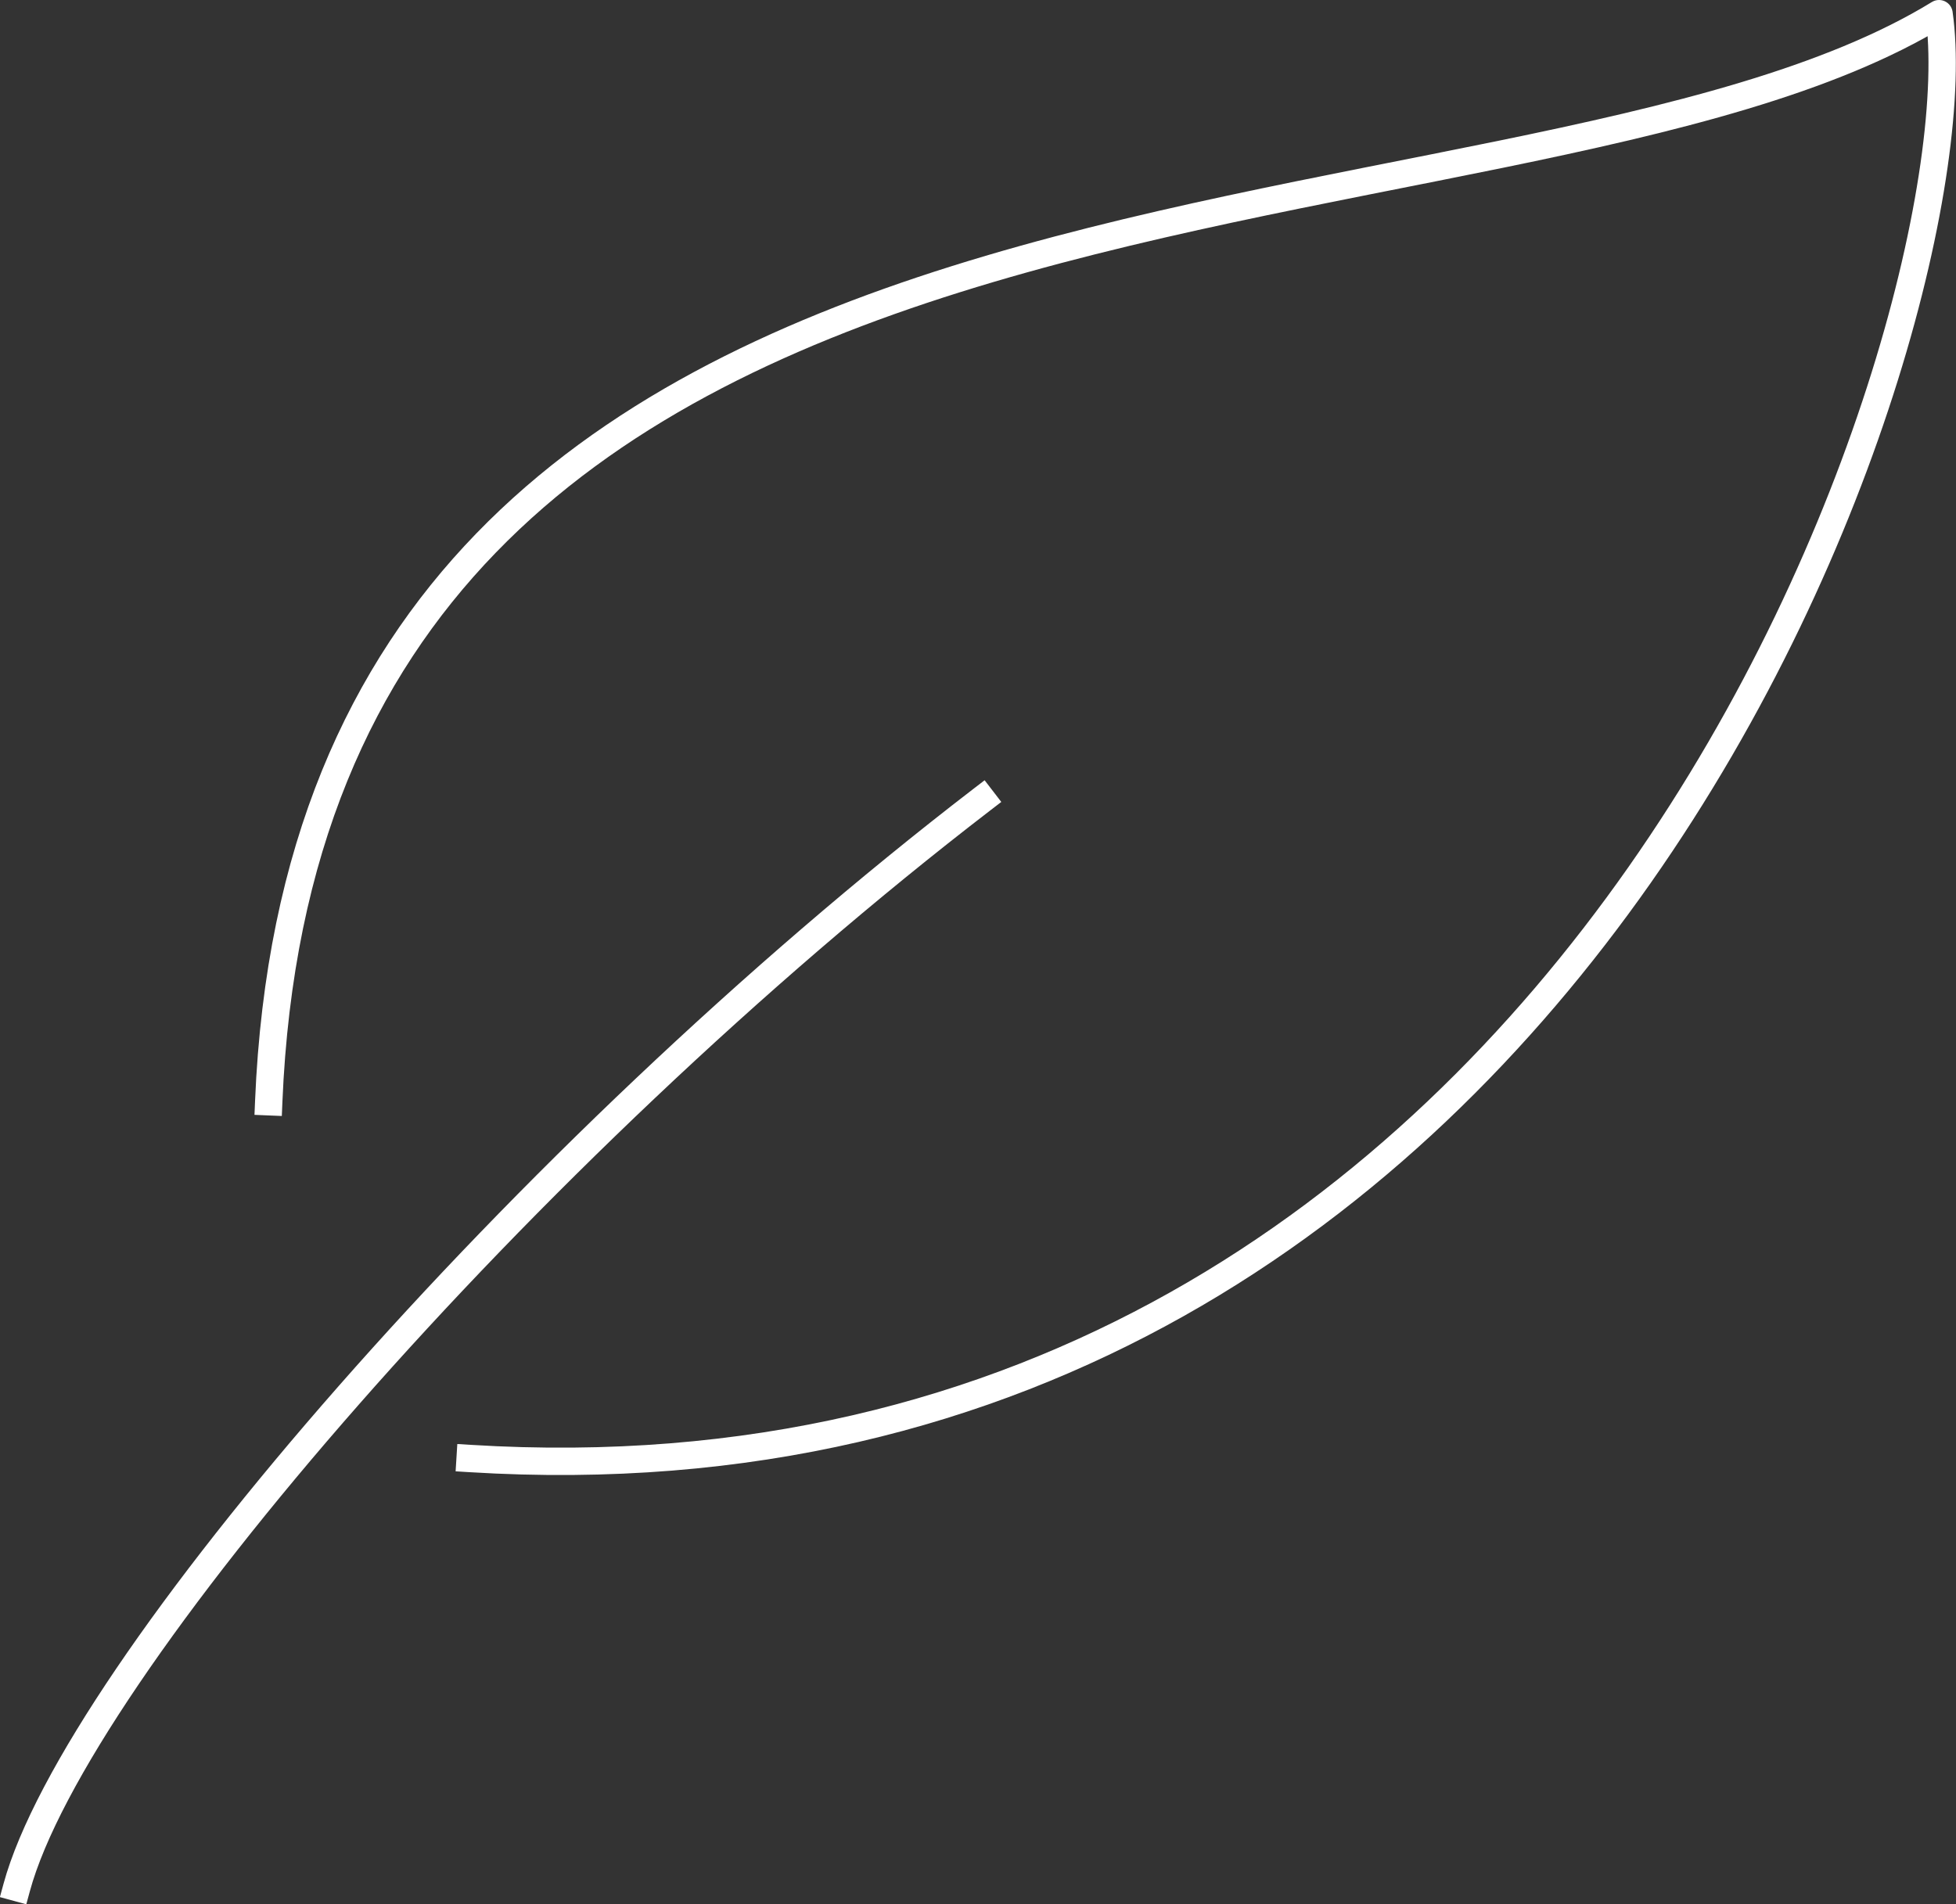 <?xml version="1.0" encoding="UTF-8"?><svg id="Warstwa_2" xmlns="http://www.w3.org/2000/svg" viewBox="0 0 71.48 69.6"><rect x="0" y="0" width="71.48" height="69.6" fill="#333333" stroke="none"/><defs><style>.cls-1{fill:none;stroke:#fff;stroke-linecap:square;stroke-linejoin:round;}</style></defs><g id="Layer_1"><path class="cls-1" d="m.61,68.99c2.15-7.89,18.46-26.84,35.28-39.77m-26.07,11.05C11.35,3.34,54.91,10.28,70.86.5c1.57,11.05-12.88,55.33-53.68,52.81"/></g></svg>